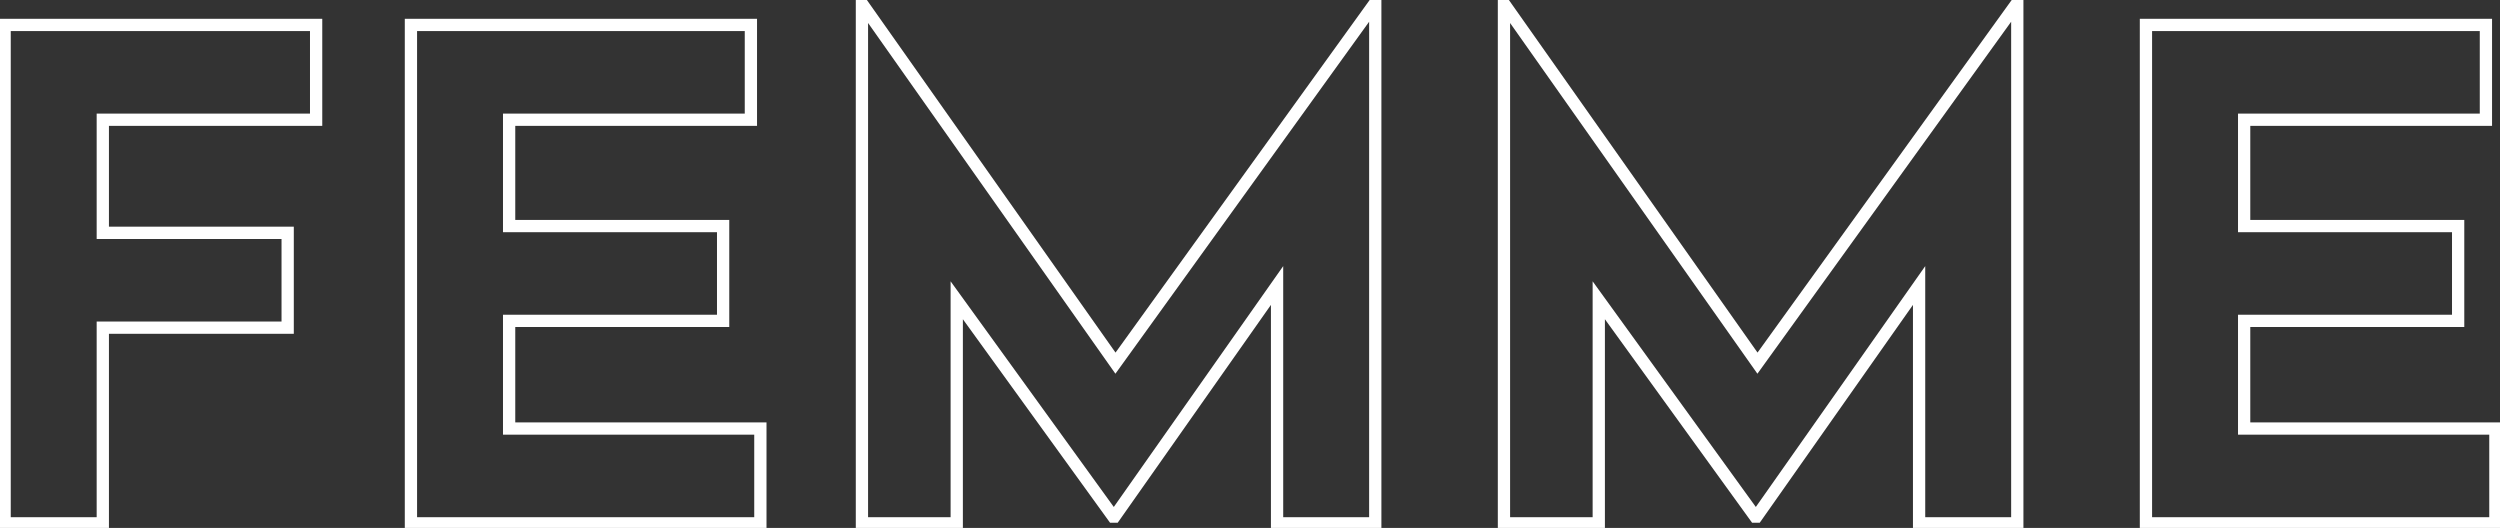 <svg xmlns="http://www.w3.org/2000/svg" xmlns:xlink="http://www.w3.org/1999/xlink" id="Groupe_19" data-name="Groupe 19" width="611.259" height="129.089" viewBox="0 0 611.259 129.089"><rect x="0" y="0" width="611.259" height="129.089" fill="#333333" stroke="none"/><defs><clipPath id="clip-path"><rect id="Rectangle_6" data-name="Rectangle 6" width="611.259" height="129.089" fill="none" stroke="#fff" stroke-width="1"></rect></clipPath></defs><g id="Groupe_18" data-name="Groupe 18" clip-path="url(#clip-path)"><path id="Trac&#xE9;_19" data-name="Trac&#xE9; 19" d="M1.5,129.979H25.509V82.127h45.2V58.945h-45.2V31.292H77.667V8.111H1.5Z" transform="translate(-0.373 -2.017)" fill="none" stroke="#fff" stroke-width="3"></path><path id="Trac&#xE9;_20" data-name="Trac&#xE9; 20" d="M157.74,80.47h52.324V57.289H157.74v-26h59.113V8.111H133.73V129.979h85.44V106.8H157.74Z" transform="translate(-33.256 -2.017)" fill="none" stroke="#fff" stroke-width="3"></path><path id="Trac&#xE9;_21" data-name="Trac&#xE9; 21" d="M342.491,89.166,280.671,1.5H280.5V128.335h23.182V73.788l38.249,52.891h.331l39.74-56.5v58.153h24.009V1.5h-.331Z" transform="translate(-69.755 -0.373)" fill="none" stroke="#fff" stroke-width="3"></path><path id="Trac&#xE9;_22" data-name="Trac&#xE9; 22" d="M551.418,89.166,489.6,1.5h-.166V128.335h23.182V73.788l38.249,52.891h.331l39.74-56.5v58.153h24.009V1.5h-.331Z" transform="translate(-121.711 -0.373)" fill="none" stroke="#fff" stroke-width="3"></path><path id="Trac&#xE9;_23" data-name="Trac&#xE9; 23" d="M722.368,106.8V80.47h52.324V57.288H722.368v-26h59.113V8.111H698.358V129.979H783.8V106.8Z" transform="translate(-173.667 -2.017)" fill="none" stroke="#fff" stroke-width="3"></path></g></svg>